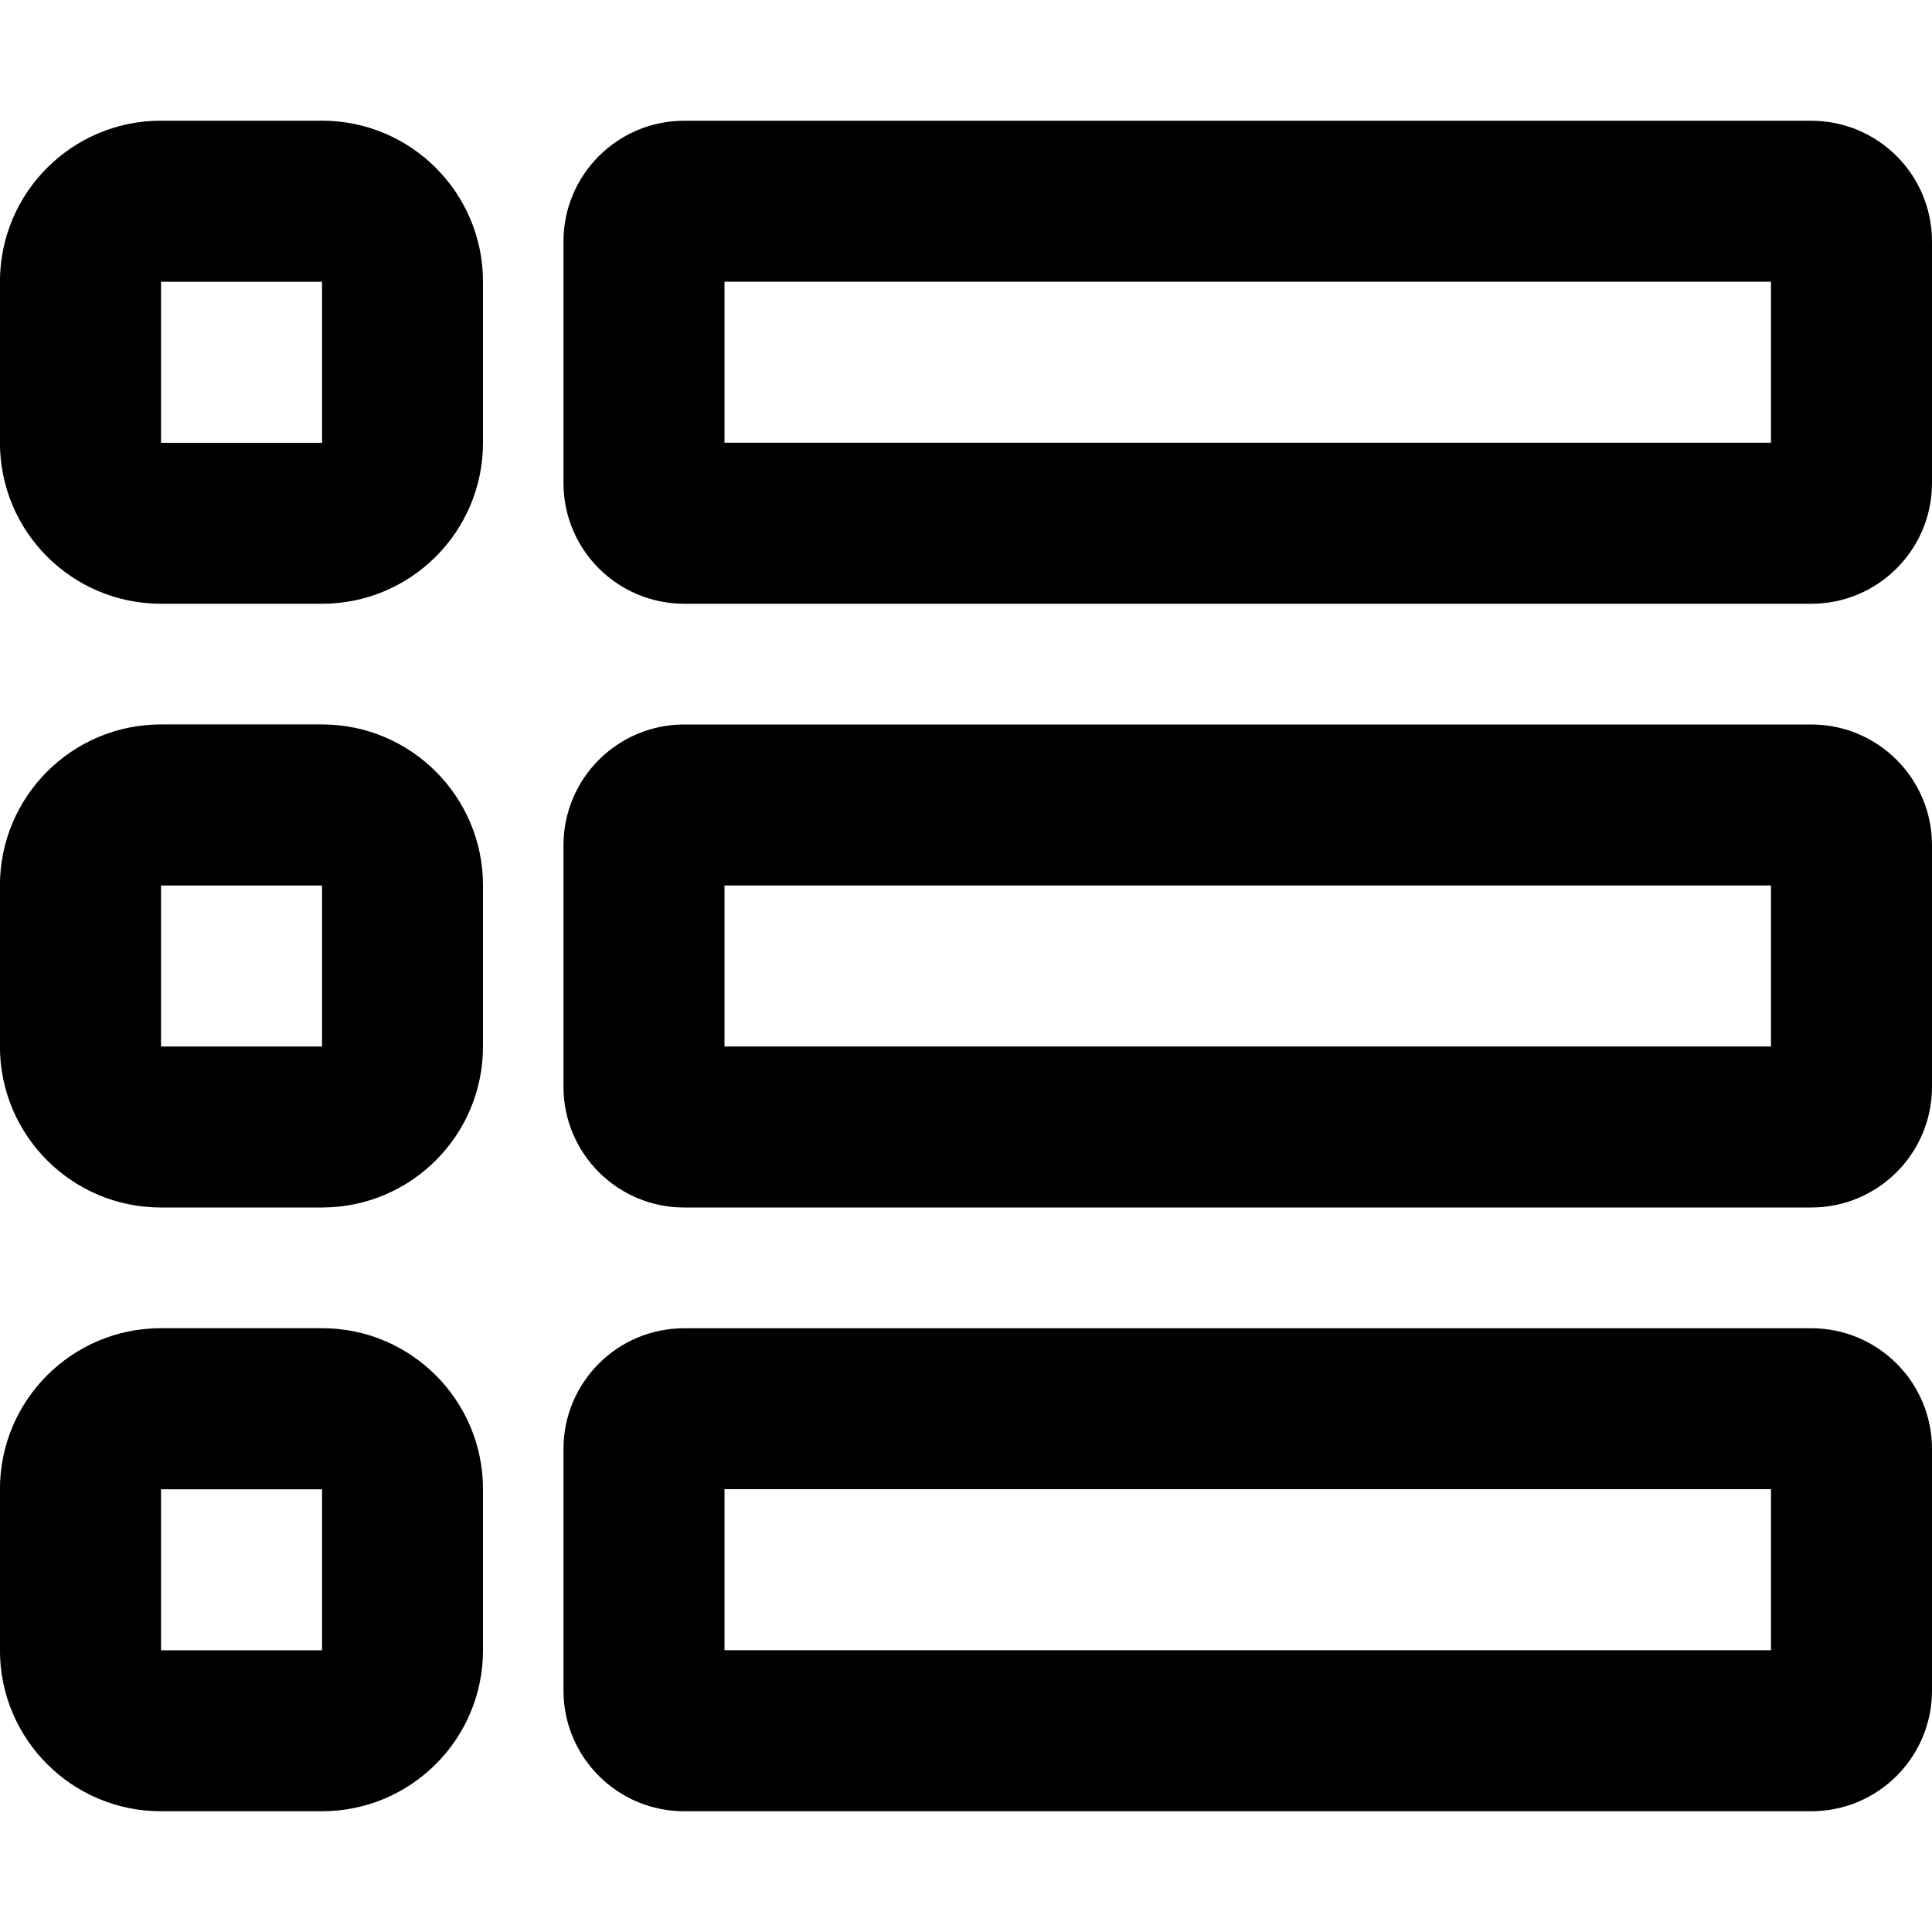 <svg version="1.1" xmlns="http://www.w3.org/2000/svg" viewBox="0 0 32 32">
<title>view-list</title>
<path d="M5.333 30h-2.667c-1.473 0-2.667-1.194-2.667-2.667v0-2.667c0-1.473 1.194-2.667 2.667-2.667v0h2.667c1.473 0 2.667 1.194 2.667 2.667v0 2.667c0 1.473-1.194 2.667-2.667 2.667v0zM2.667 24.667v2.667h2.667v-2.667zM5.333 20h-2.667c-1.473 0-2.667-1.194-2.667-2.667v0-2.667c0-1.473 1.194-2.667 2.667-2.667v0h2.667c1.473 0 2.667 1.194 2.667 2.667v0 2.667c0 1.473-1.194 2.667-2.667 2.667v0zM2.667 14.667v2.667h2.667v-2.667zM5.333 10h-2.667c-1.473 0-2.667-1.194-2.667-2.667v0-2.667c0-1.473 1.194-2.667 2.667-2.667v0h2.667c1.473 0 2.667 1.194 2.667 2.667v0 2.667c0 1.473-1.194 2.667-2.667 2.667v0zM2.667 4.667v2.667h2.667v-2.667zM30 30h-18.667c-1.105 0-2-0.895-2-2v0-4c0-1.105 0.895-2 2-2v0h18.667c1.105 0 2 0.895 2 2v0 4c0 1.105-0.895 2-2 2v0zM12 27.333h17.333v-2.667h-17.333zM30 20h-18.667c-1.105 0-2-0.895-2-2v0-4c0-1.105 0.895-2 2-2v0h18.667c1.105 0 2 0.895 2 2v0 4c0 1.105-0.895 2-2 2v0zM12 17.333h17.333v-2.667h-17.333zM30 10h-18.667c-1.105 0-2-0.895-2-2v0-4c0-1.105 0.895-2 2-2v0h18.667c1.105 0 2 0.895 2 2v0 4c0 1.105-0.895 2-2 2v0zM12 7.333h17.333v-2.667h-17.333z"></path>
</svg>
